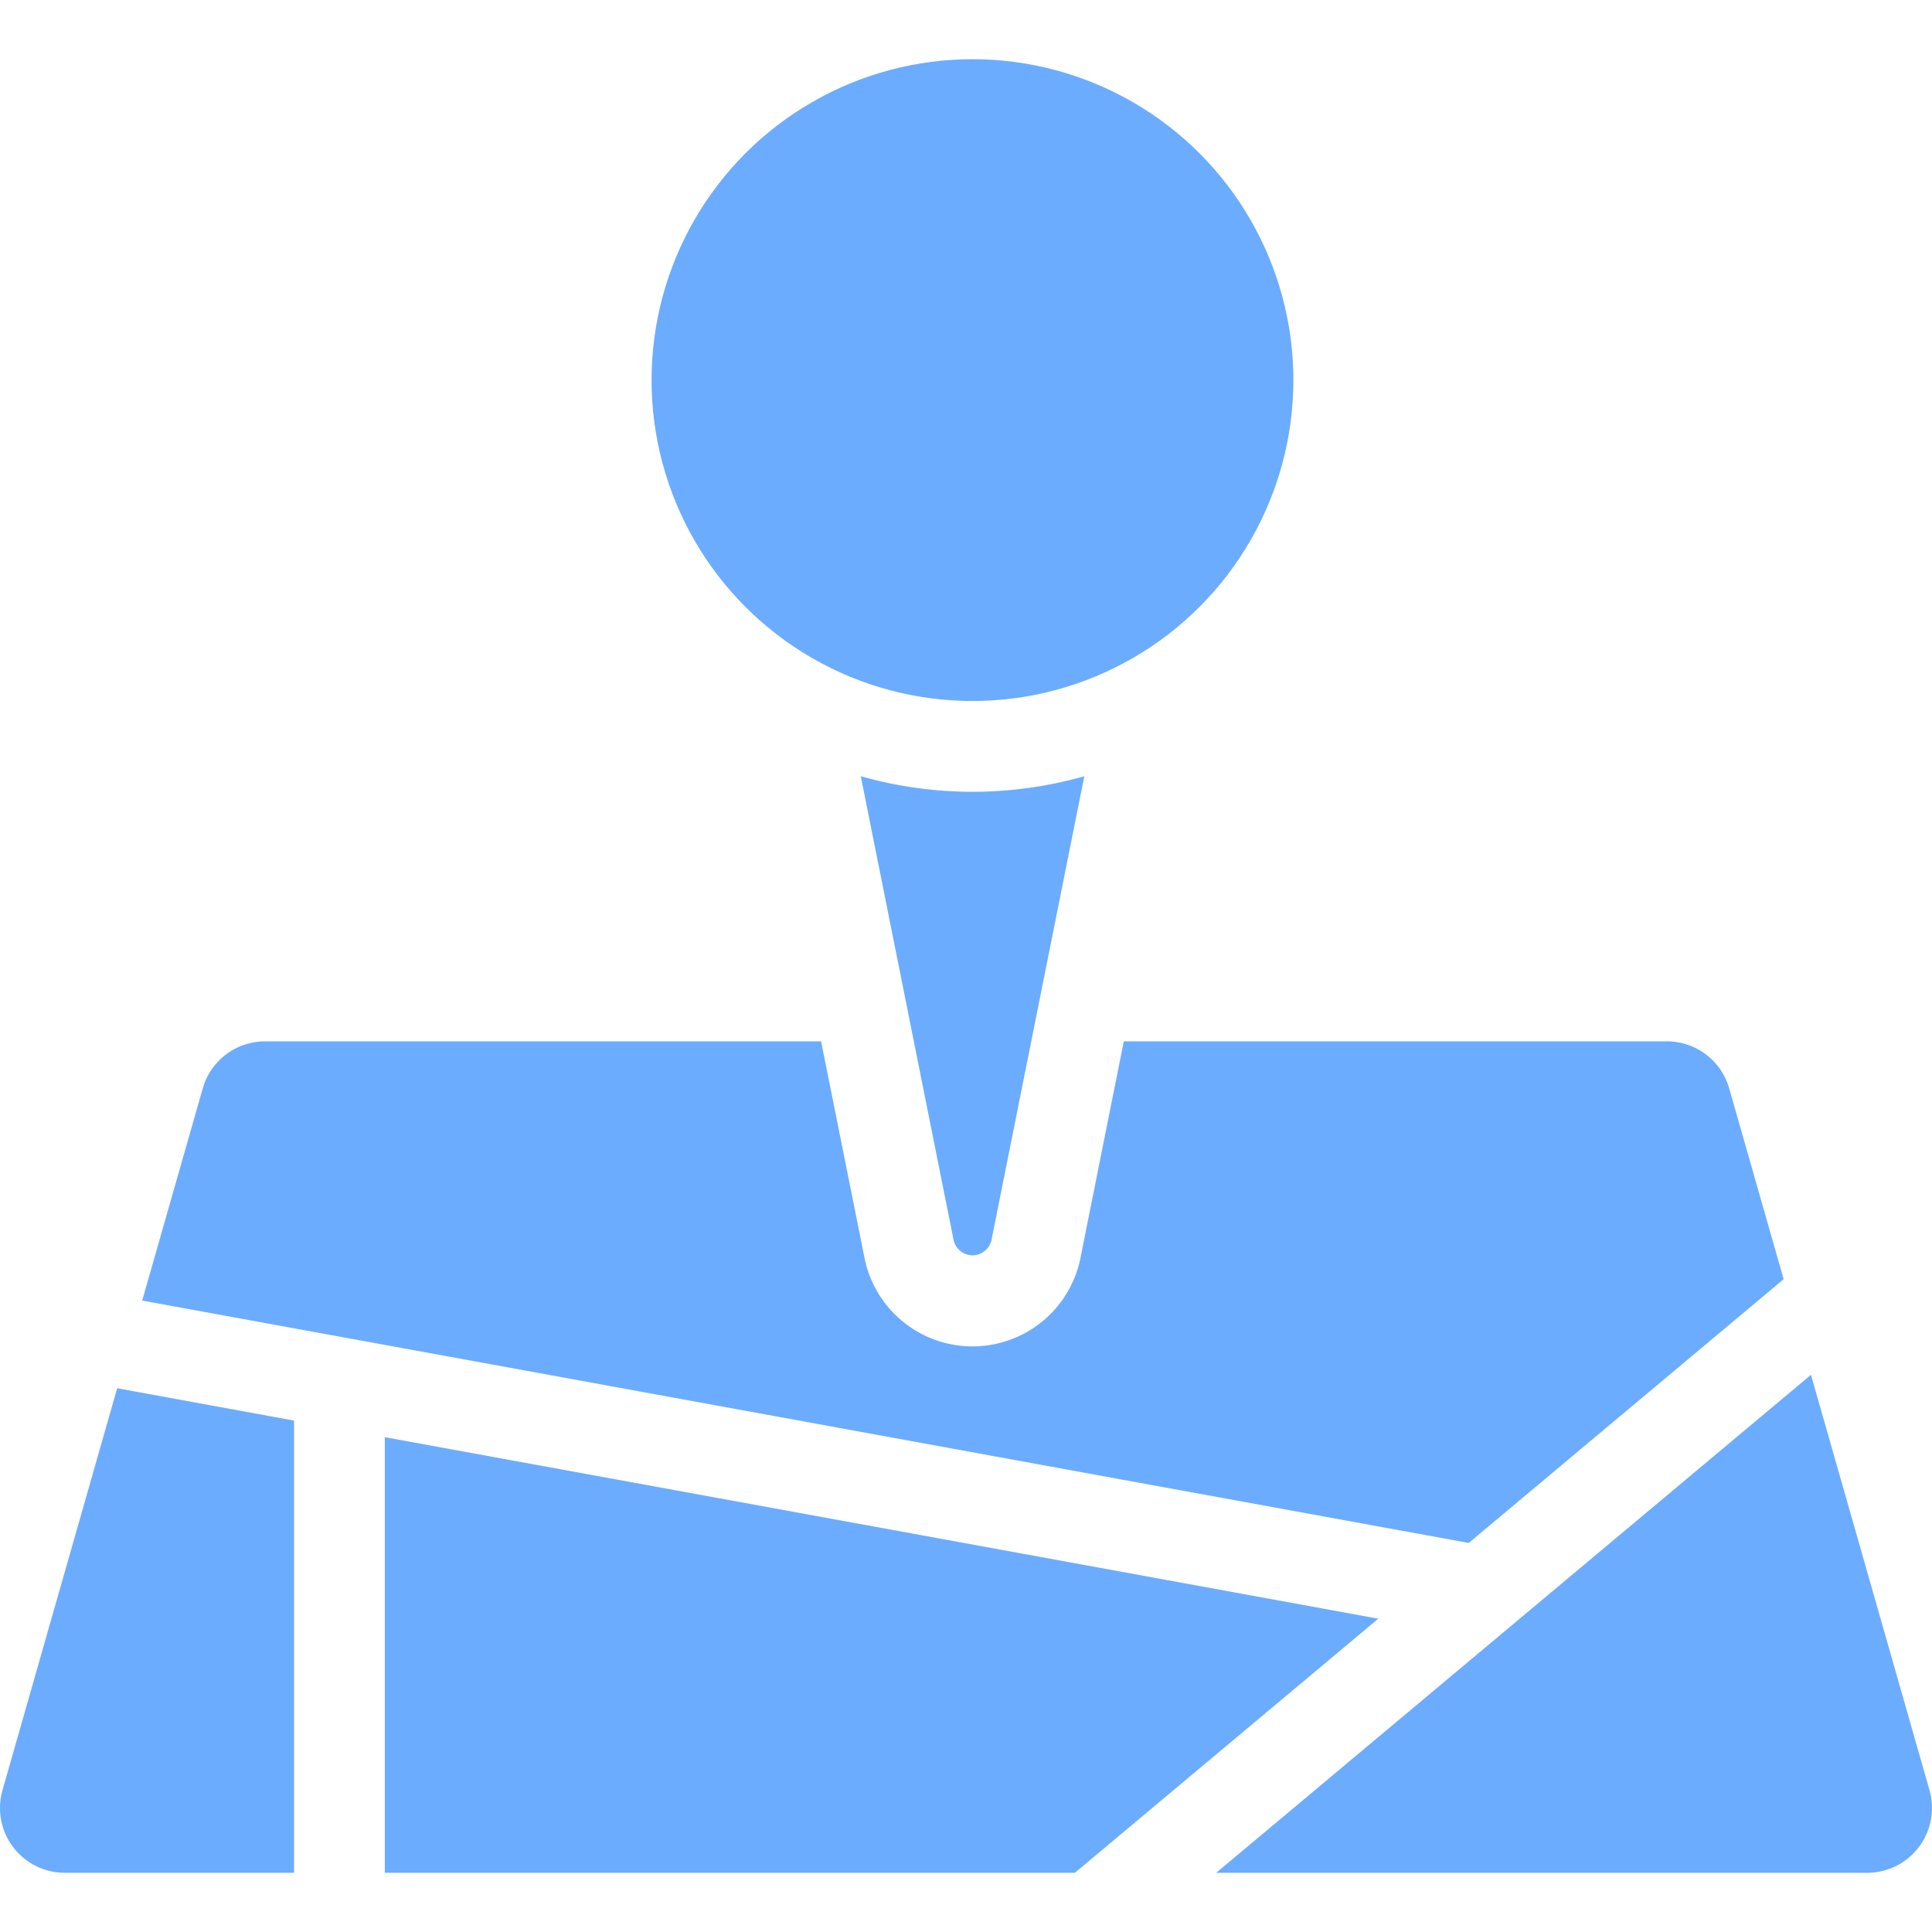 <svg xmlns="http://www.w3.org/2000/svg" xmlns:xlink="http://www.w3.org/1999/xlink" width="100" height="100" viewBox="0 0 100 100">
  <defs>
    <clipPath id="clip-path">
      <rect id="Rectangle_1" data-name="Rectangle 1" width="100" height="100" fill="#6cacff"/>
    </clipPath>
    <clipPath id="clip-geo_location">
      <rect width="100" height="100"/>
    </clipPath>
  </defs>
  <g id="geo_location" data-name="geo location" clip-path="url(#clip-geo_location)">
    <g id="Mask_Group_14" data-name="Mask Group 14" clip-path="url(#clip-path)">
      <g id="pined-location" transform="translate(0 0)">
        <circle id="Ellipse_1" data-name="Ellipse 1" cx="16.61" cy="16.61" r="16.61" transform="translate(33.725 3.064)" fill="#6cacff"/>
        <path id="Path_62" data-name="Path 62" d="M50.336,64.975a1.009,1.009,0,0,0,.987-.809l4.8-23.988a21.193,21.193,0,0,1-11.569,0l4.8,23.987A1.01,1.01,0,0,0,50.336,64.975Z" fill="#6cacff"/>
        <path id="Path_63" data-name="Path 63" d="M76.021,79.863l16.3-13.652-2.819-9.88A3.355,3.355,0,0,0,86.279,53.9H58.168L55.93,65.086a5.7,5.7,0,0,1-11.187,0L42.5,53.9H13.722a3.355,3.355,0,0,0-3.227,2.434L7.36,67.317Z" fill="#6cacff"/>
        <path id="Path_64" data-name="Path 64" d="M99.871,92.66l-6.136-21.5L62.951,96.936H96.644a3.356,3.356,0,0,0,3.227-4.276Z" fill="#6cacff"/>
        <path id="Path_65" data-name="Path 65" d="M19.918,74.388V96.936H55.634L71.341,83.783Z" fill="#6cacff"/>
        <path id="Path_66" data-name="Path 66" d="M15.22,73.53,6.065,71.856.129,92.66a3.356,3.356,0,0,0,3.227,4.276H15.22Z" fill="#6cacff"/>
      </g>
    </g>
  </g>
</svg>
